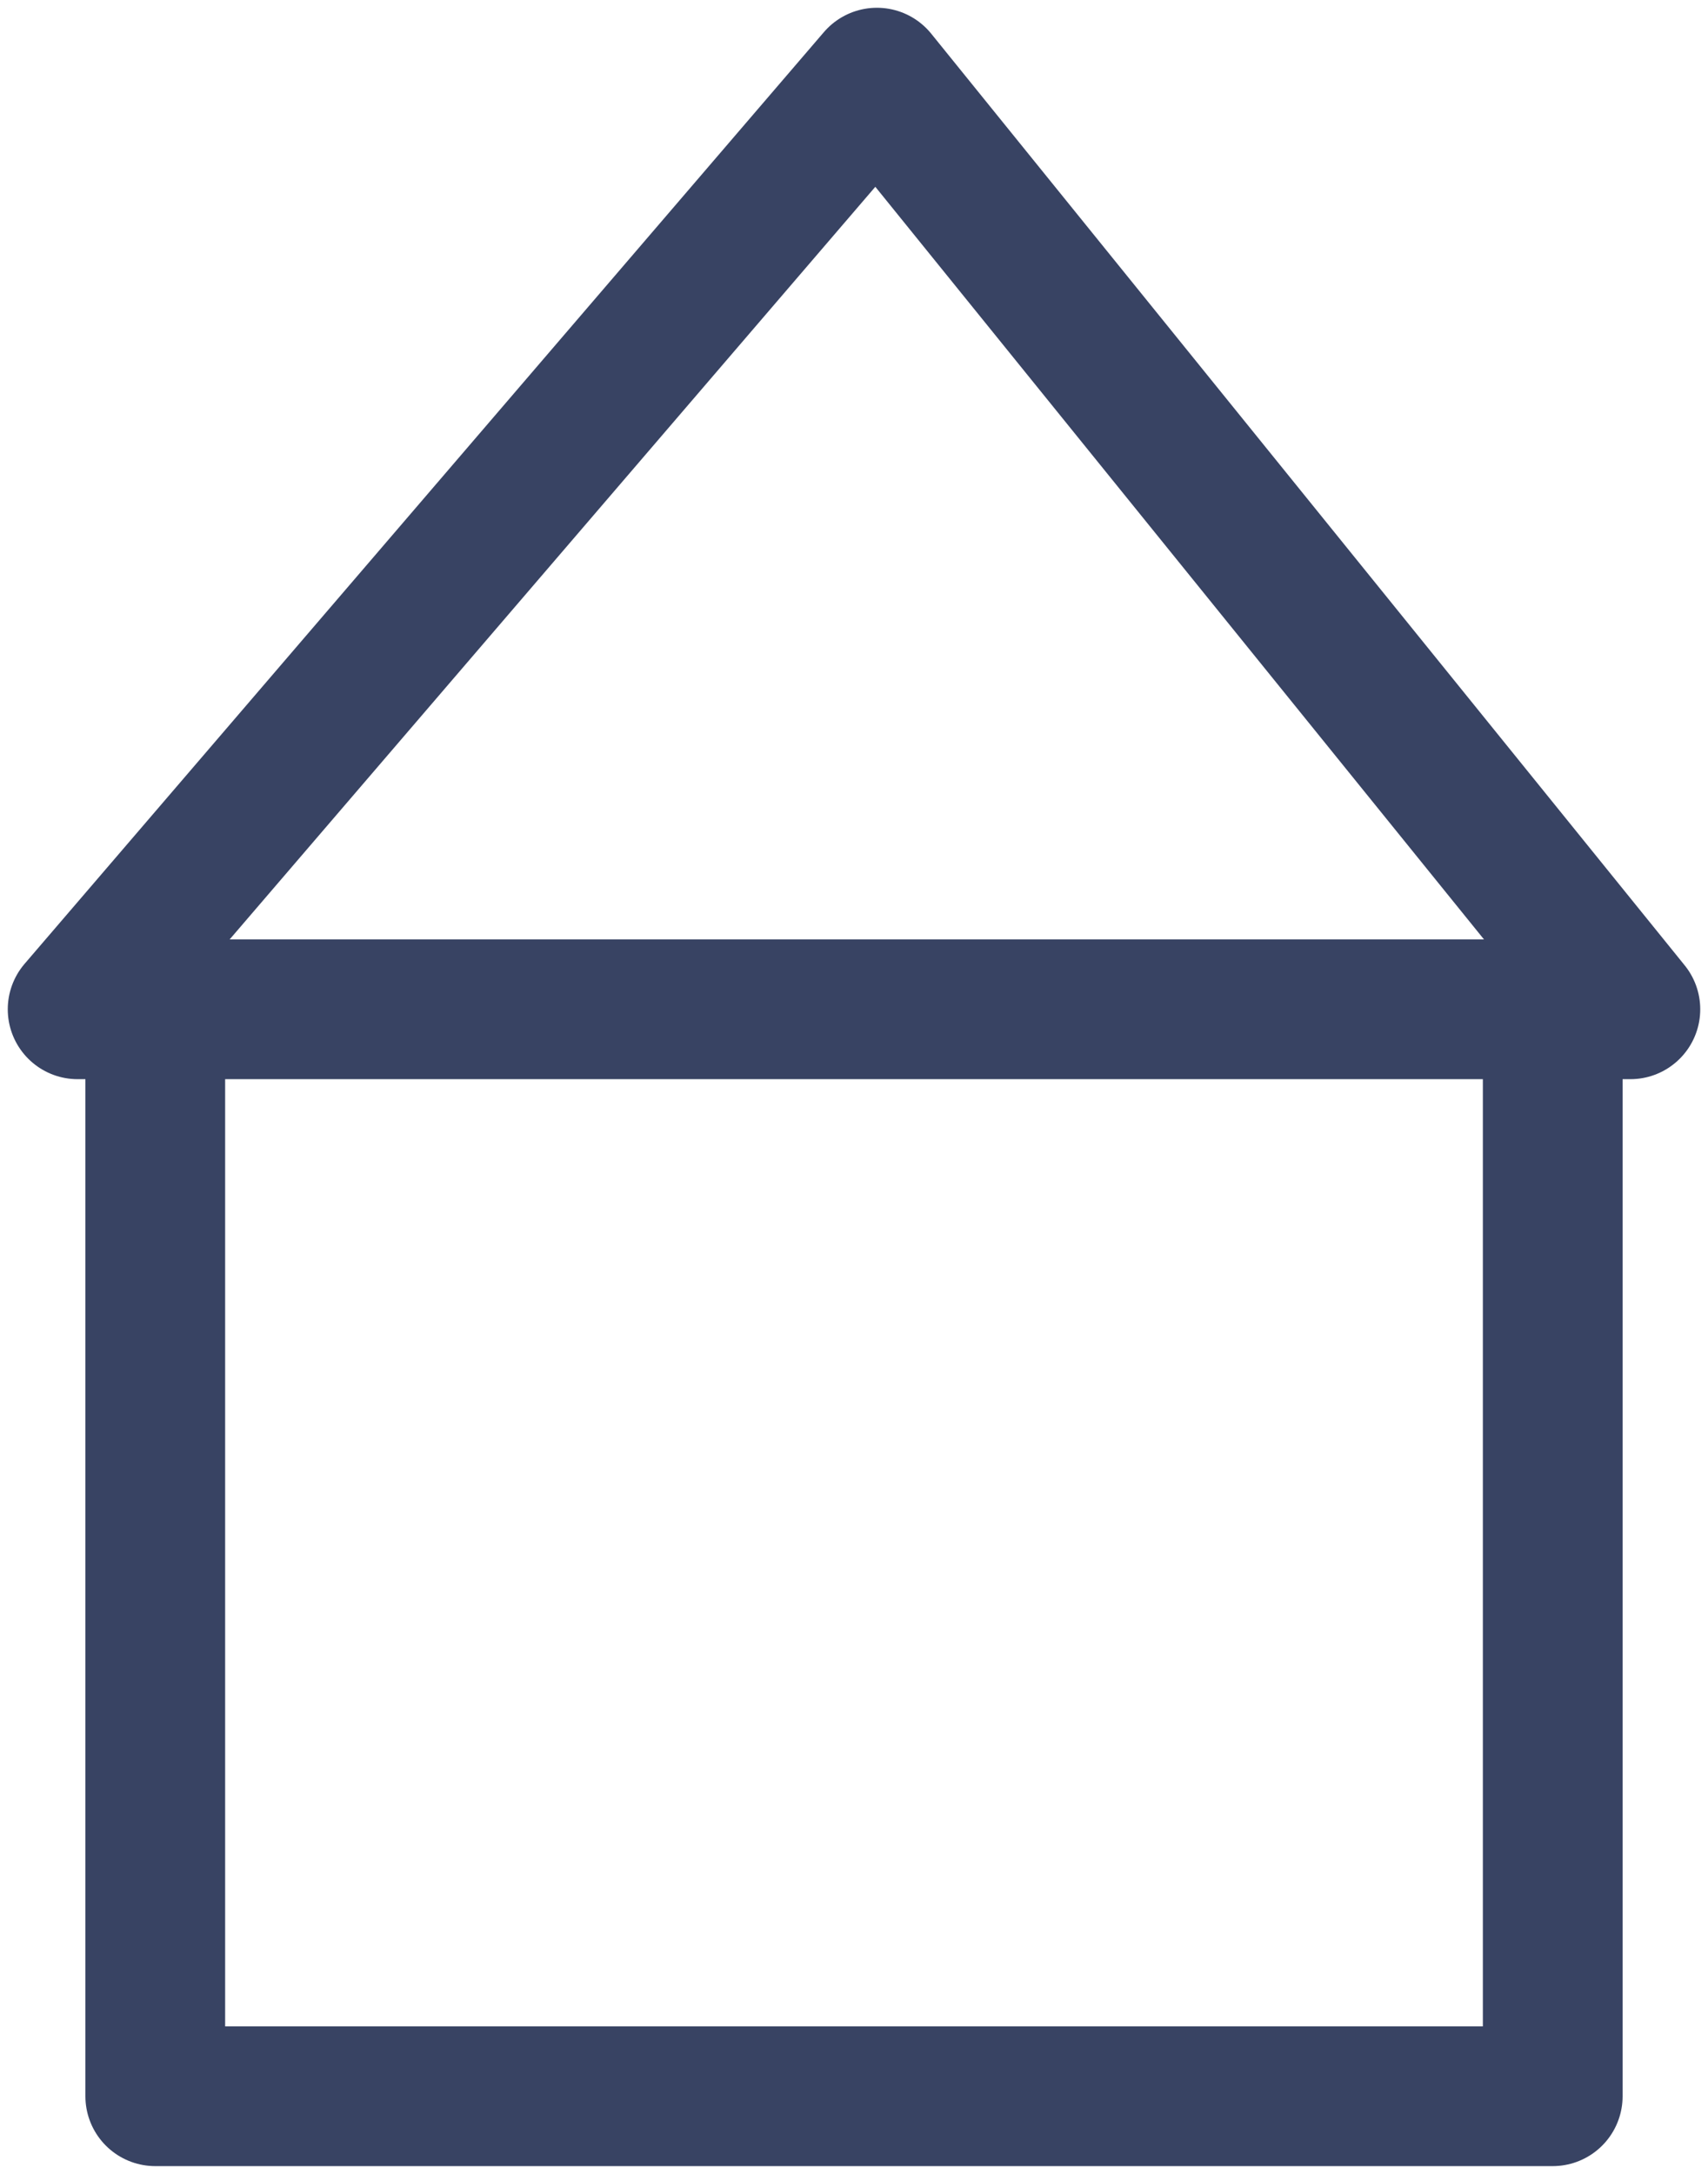 <svg width="22" height="28" viewBox="0 0 22 28" fill="none" xmlns="http://www.w3.org/2000/svg">
<path d="M20 13V27H2V13" stroke="#384363" stroke-width="1.8" stroke-miterlimit="10" stroke-linecap="round" stroke-linejoin="round"/>
<path d="M11.295 1L1 13H21L11.295 1Z" stroke="#384363" stroke-width="1.8" stroke-miterlimit="10" stroke-linecap="round" stroke-linejoin="round"/>
</svg>
